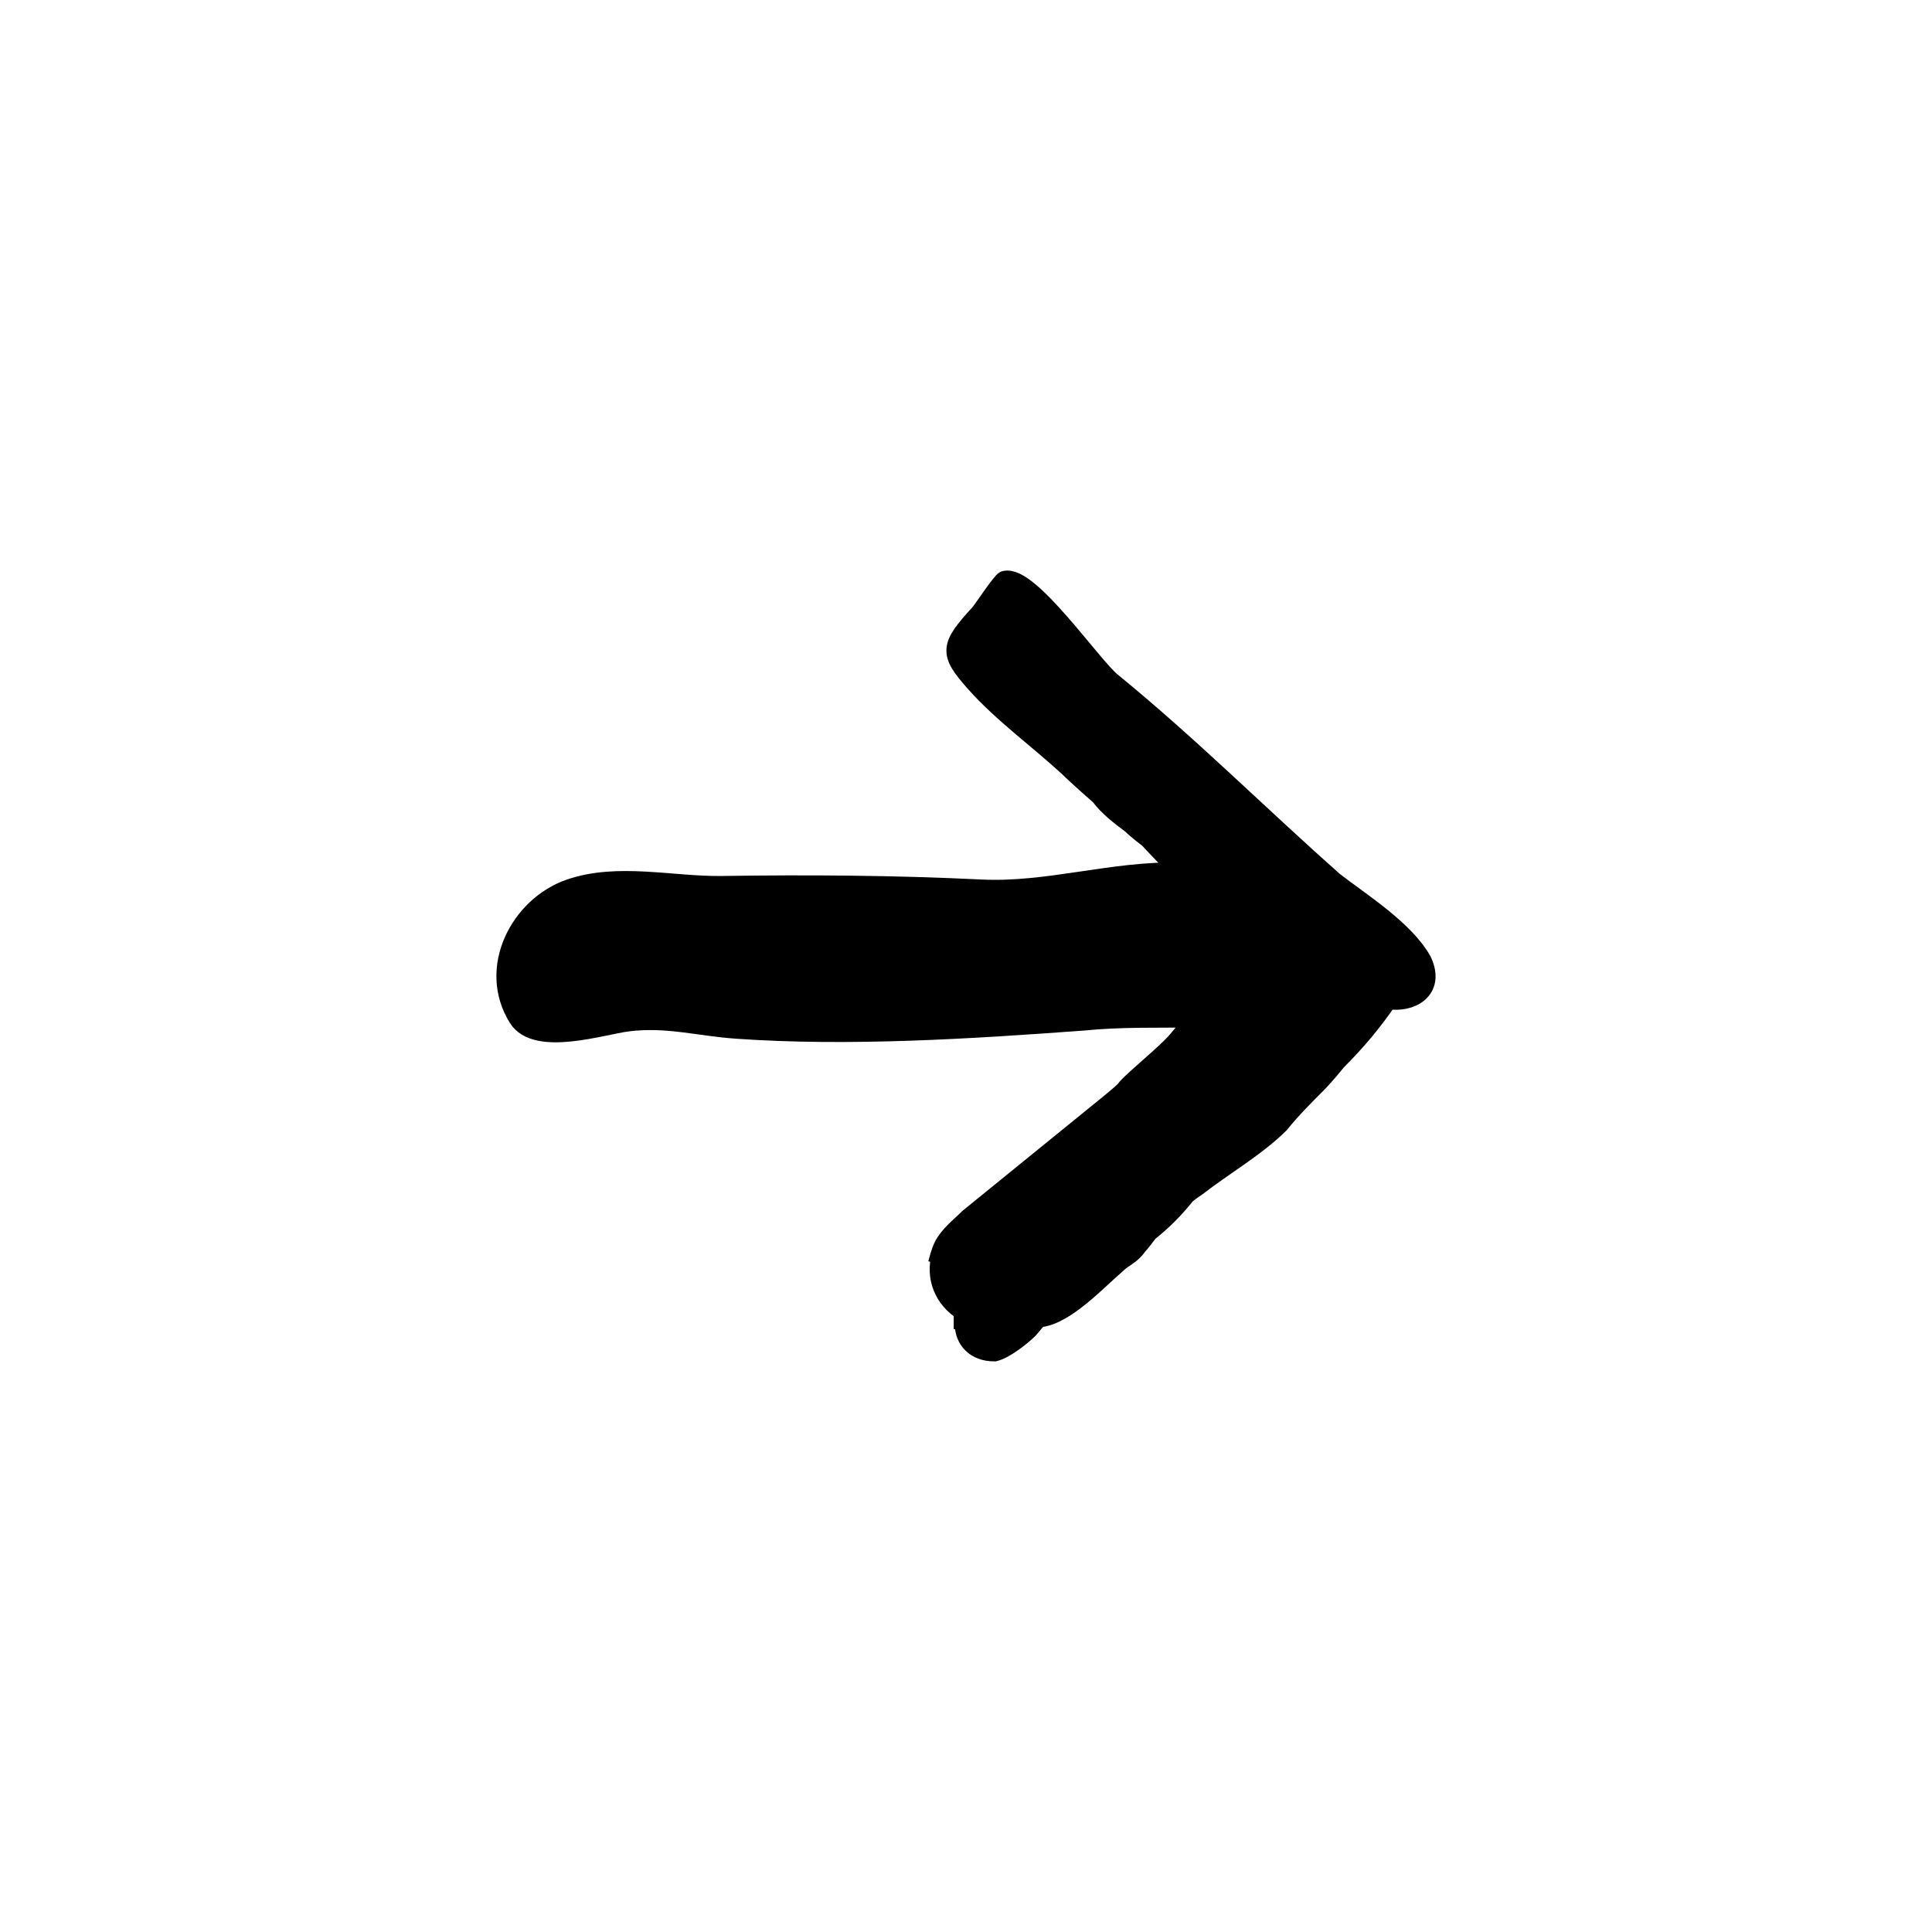 <?xml version="1.0" encoding="UTF-8"?>
<!-- Uploaded to: SVG Repo, www.svgrepo.com, Generator: SVG Repo Mixer Tools -->
<svg width="800px" height="800px" version="1.1" viewBox="144 144 512 512" xmlns="http://www.w3.org/2000/svg">
 <path transform="matrix(5.038 0 0 5.038 148.09 148.09)" d="m51.385 30.529c-0.294 0.412-0.588 0.841-0.658 0.918-1.602 1.752-1.654 2.068-0.252 3.648 1.429 1.611 3.335 2.985 4.929 4.456 0.45 0.45 1.65 1.5 1.65 1.5 0.45 0.6 1.05 1.05 1.65 1.5 0.3 0.3 0.9 0.75 0.9 0.75 0.56 0.604 1.121 1.175 1.682 1.757-3.595-0.088-6.96 1.066-10.491 0.894-4.554-0.222-9.075-0.252-13.634-0.185-2.594 0.038-5.483-0.708-8.005 0.166-2.612 0.905-4.358 4.178-2.72 6.803 0.954 1.522 4.434 0.378 5.764 0.21 2.06-0.261 3.701 0.239 5.722 0.381 5.912 0.416 12.322 0.007 18.233-0.426 2.018-0.202 3.967-0.139 5.895-0.163-0.415 0.553-0.83 1.098-1.245 1.513-0.75 0.75-2.4 2.1-2.4 2.25-0.3 0.3-1.05 0.9-1.05 0.9-2.4 1.95-4.8 3.9-7.2 5.85-0.45 0.45-1.05 0.9-1.35 1.5-0.15 0.3-0.3 0.9-0.3 0.9l0.19-0.429c-0.325 1.161 0.127 2.297 1.177 2.952-0.005 0.009-0.013 0.018-0.017 0.027v0.9l0.055-0.221c0.021 0.757 0.545 1.421 1.595 1.421 0.6-0.15 1.5-0.9 1.8-1.2 0.15-0.15 0.45-0.6 0.6-0.6 1.35-0.15 3-1.95 4.05-2.85 0.3-0.3 0.75-0.45 1.05-0.9 0.15-0.15 0.6-0.75 0.6-0.75 0.75-0.6 1.35-1.2 1.95-1.95 0.15-0.15 0.6-0.45 0.6-0.45 1.35-1.05 3.15-2.1 4.35-3.3 0.6-0.75 1.35-1.5 1.95-2.1 0.45-0.45 1.05-1.2 1.05-1.2 0.99-0.99 1.846-1.989 2.695-3.23 1.184 0.206 2.512-0.488 1.805-2.02-0.9-1.65-3.3-3.15-4.65-4.2-3.9-3.45-7.65-7.2-11.7-10.5-1.032-0.841-4.335-5.673-5.613-5.333-0.081 0.019-0.368 0.406-0.657 0.809zm16.169 21.171c-0.051 0.051-0.13 0.136-0.203 0.216 0.035-0.126 0.053-0.216 0.053-0.216 0-0.083 0.042-0.158 0.082-0.216 0.051 0.044 0.102 0.084 0.154 0.125-0.026 0.033-0.061 0.059-0.086 0.091z" stroke="#000000"/>
</svg>